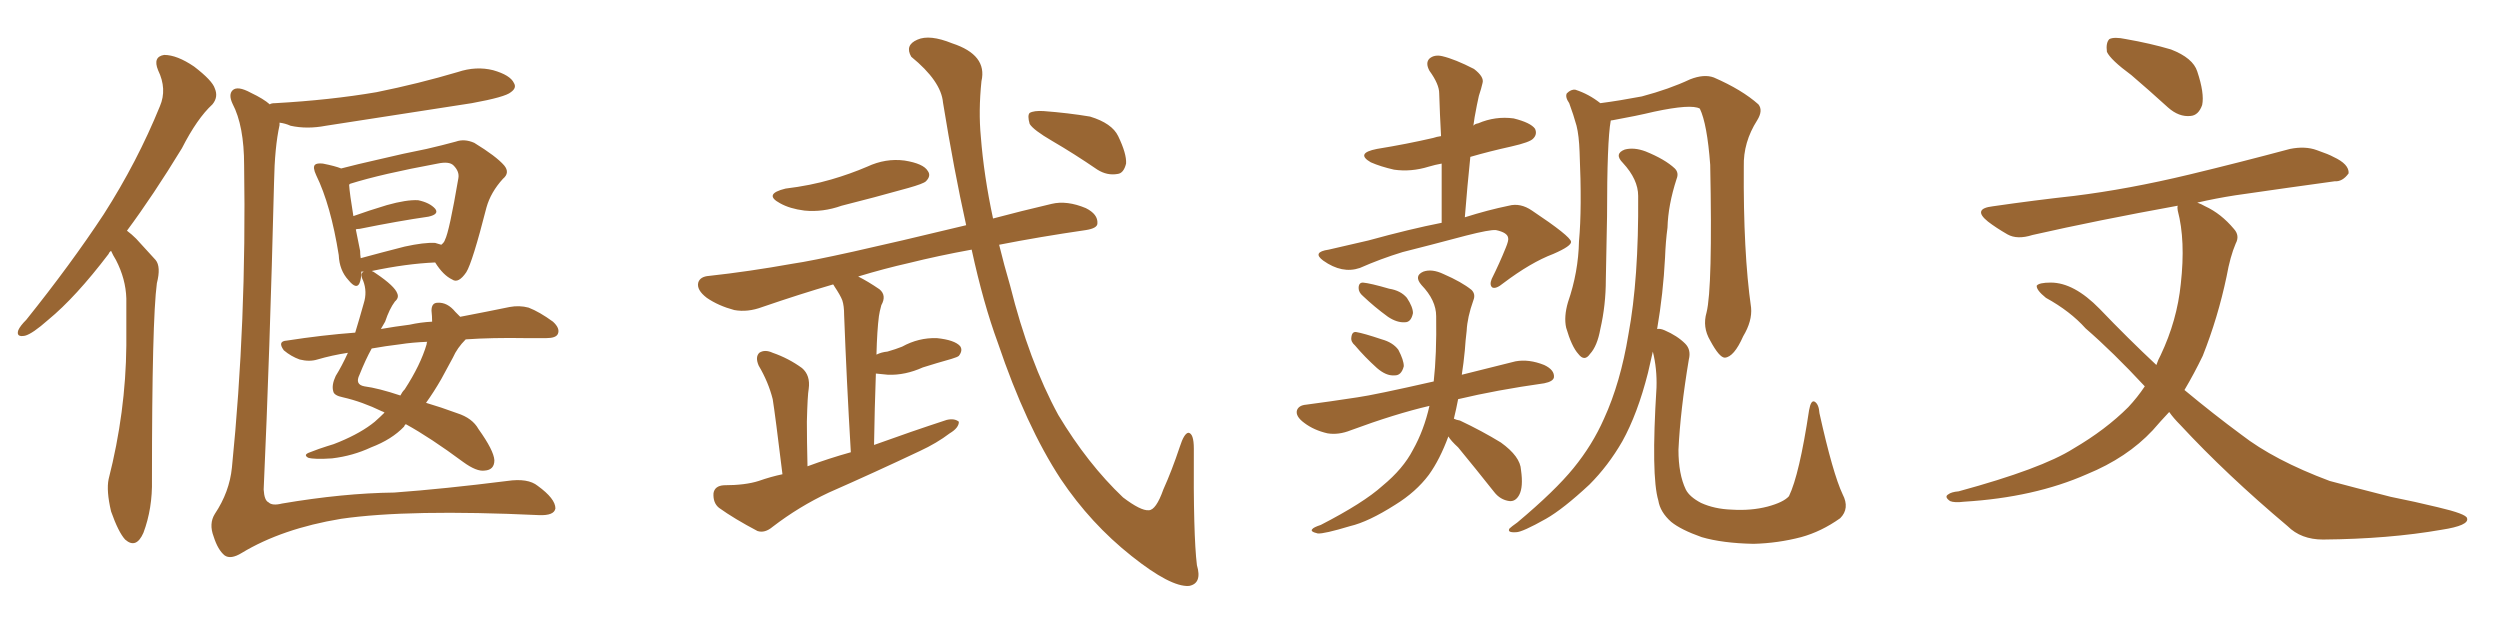 <svg xmlns="http://www.w3.org/2000/svg" xmlns:xlink="http://www.w3.org/1999/xlink" width="600" height="150"><path fill="#996633" padding="10" d="M26.66 60.21L26.66 60.21Q26.22 60.50 26.07 60.94L26.07 60.94Q18.16 71.34 11.57 76.76L11.57 76.76Q7.76 80.13 6.01 80.57L6.01 80.57Q3.81 81.01 4.39 79.25L4.39 79.25Q4.83 78.22 6.30 76.76L6.30 76.76Q16.99 63.43 24.90 51.42L24.90 51.42Q32.96 38.82 38.38 25.49L38.38 25.49Q40.14 21.39 37.94 16.85L37.94 16.85Q36.62 13.62 39.40 13.18L39.40 13.18Q42.48 13.18 46.58 15.97L46.58 15.97Q50.98 19.34 51.56 21.24L51.56 21.24Q52.44 23.29 50.98 25.05L50.98 25.05Q47.31 28.42 43.65 35.60L43.65 35.60Q36.77 46.88 30.47 55.37L30.47 55.37Q31.64 56.25 32.67 57.28L32.67 57.28Q34.57 59.33 37.35 62.40L37.35 62.40Q38.67 64.01 37.65 67.97L37.65 67.97Q36.47 76.76 36.47 115.14L36.47 115.14Q36.62 122.02 34.42 127.88L34.42 127.88Q32.67 131.84 30.03 129.49L30.03 129.49Q28.42 127.73 26.66 122.75L26.66 122.75Q25.49 117.77 26.07 114.99L26.07 114.99Q30.18 98.88 30.32 82.91L30.32 82.91Q30.32 77.49 30.32 71.63L30.32 71.63Q30.18 66.94 27.83 62.40L27.83 62.40Q27.10 61.23 26.66 60.21ZM64.75 25.05L64.75 25.05Q65.04 24.76 66.06 24.76L66.06 24.76Q79.25 24.02 90.38 22.12L90.38 22.12Q100.49 20.07 109.86 17.29L109.86 17.29Q114.26 15.82 118.36 16.85L118.36 16.85Q122.46 18.02 123.34 19.92L123.34 19.92Q124.07 21.09 122.61 22.12L122.61 22.12Q121.29 23.29 113.23 24.76L113.23 24.76Q95.36 27.54 78.22 30.18L78.22 30.18Q73.68 31.05 69.73 30.18L69.73 30.18Q68.41 29.59 67.09 29.44L67.09 29.44Q67.09 29.88 67.09 30.03L67.09 30.03Q65.92 35.30 65.77 43.80L65.77 43.80Q64.75 84.96 63.28 117.48L63.28 117.48Q63.43 120.12 64.45 120.56L64.45 120.56Q65.33 121.44 67.68 120.85L67.68 120.85Q82.32 118.36 94.63 118.21L94.63 118.21Q106.64 117.33 121.73 115.43L121.73 115.43Q126.71 114.70 129.05 116.60L129.05 116.60Q133.30 119.68 133.30 122.02L133.30 122.02Q133.01 123.78 129.35 123.63L129.35 123.63Q98.14 122.17 81.88 124.51L81.88 124.51Q67.68 126.86 58.01 132.71L58.01 132.71Q55.37 134.33 53.91 133.30L53.91 133.30Q52.29 131.98 51.27 128.76L51.27 128.76Q50.10 125.68 51.56 123.34L51.56 123.34Q55.08 118.07 55.66 112.21L55.66 112.21Q59.18 77.20 58.59 39.70L58.59 39.70Q58.59 30.18 55.81 24.90L55.81 24.90Q54.79 22.71 55.81 21.68L55.81 21.68Q56.98 20.51 60.21 22.27L60.21 22.27Q63.28 23.73 64.75 25.05ZM111.77 81.45L111.77 81.45Q109.72 83.50 108.69 85.84L108.69 85.84Q107.37 88.33 105.91 90.97L105.91 90.97Q104.15 94.04 102.25 96.68L102.25 96.68Q105.76 97.71 109.72 99.17L109.72 99.17Q113.38 100.34 114.84 102.98L114.84 102.98Q118.51 108.11 118.65 110.45L118.65 110.45Q118.65 112.79 116.31 112.94L116.31 112.94Q114.40 113.23 111.18 110.89L111.18 110.89Q103.27 105.03 97.41 101.81L97.41 101.81Q97.12 101.95 96.97 102.39L96.97 102.39Q94.04 105.47 89.06 107.37L89.06 107.37Q84.67 109.42 79.69 110.01L79.69 110.01Q75.44 110.30 73.97 109.86L73.97 109.86Q72.66 109.13 74.41 108.54L74.41 108.54Q76.61 107.67 78.52 107.08L78.52 107.08Q80.13 106.64 81.45 106.05L81.45 106.05Q86.72 103.86 89.94 101.22L89.94 101.22Q91.26 100.05 92.29 99.02L92.29 99.02Q91.85 98.73 91.70 98.73L91.70 98.73Q86.87 96.39 82.32 95.36L82.32 95.36Q80.13 94.92 79.98 93.90L79.98 93.90Q79.54 92.43 80.57 90.23L80.57 90.23Q82.03 87.89 83.50 84.67L83.50 84.67Q79.69 85.25 76.17 86.28L76.17 86.28Q74.27 86.87 71.92 86.28L71.92 86.28Q69.87 85.55 68.12 84.08L68.12 84.08Q66.50 81.88 68.85 81.74L68.85 81.74Q77.34 80.42 85.25 79.83L85.25 79.83Q86.28 76.46 87.30 72.80L87.30 72.80Q88.18 70.02 87.16 67.38L87.16 67.38Q86.28 65.63 87.30 65.19L87.30 65.19Q86.87 65.19 86.72 65.19L86.72 65.19Q86.72 66.94 86.28 67.97L86.28 67.97Q85.55 69.58 83.64 67.24L83.64 67.24Q81.45 64.89 81.30 61.23L81.30 61.23Q79.39 49.22 75.88 42.04L75.88 42.04Q75 40.14 75.59 39.55L75.59 39.55Q76.03 39.11 77.49 39.26L77.49 39.26Q80.42 39.84 81.88 40.43L81.88 40.43Q85.84 39.40 90.38 38.38L90.38 38.38Q97.12 36.77 102.39 35.74L102.39 35.74Q106.20 34.86 109.42 33.98L109.42 33.98Q111.47 33.25 113.82 34.28L113.82 34.28Q119.09 37.50 121.00 39.70L121.00 39.70Q122.46 41.46 120.70 42.92L120.70 42.92Q117.77 46.14 116.75 49.80L116.75 49.80L116.75 49.80Q113.38 62.99 111.91 65.33L111.91 65.33Q110.01 68.12 108.54 67.09L108.54 67.09Q106.35 66.06 104.44 62.99L104.44 62.99Q97.56 63.28 89.21 65.04L89.21 65.04Q89.65 65.19 90.23 65.63L90.23 65.63Q94.78 68.70 95.36 70.46L95.36 70.46Q95.80 71.48 94.78 72.36L94.78 72.36Q93.46 74.12 92.43 77.20L92.43 77.20Q91.99 77.93 91.41 78.96L91.41 78.96Q94.78 78.37 98.29 77.93L98.29 77.93Q100.93 77.34 103.71 77.20L103.71 77.20Q103.71 75.88 103.56 74.56L103.56 74.56Q103.56 72.66 105.03 72.66L105.03 72.66Q107.37 72.51 109.28 74.85L109.28 74.85Q109.86 75.44 110.45 76.03L110.45 76.03Q117.33 74.71 122.31 73.68L122.31 73.68Q124.66 73.24 126.86 73.83L126.86 73.83Q129.49 74.85 132.71 77.20L132.71 77.20Q134.47 78.81 133.89 80.13L133.89 80.13Q133.45 81.15 131.10 81.15L131.10 81.15Q128.61 81.15 126.27 81.15L126.27 81.15Q118.07 81.01 111.77 81.45ZM96.09 82.62L96.09 82.62Q92.43 83.06 89.21 83.64L89.21 83.64Q87.74 86.28 86.28 89.94L86.28 89.94Q85.11 92.29 87.45 92.72L87.45 92.72Q90.82 93.16 96.09 94.92L96.09 94.92Q96.53 94.04 97.12 93.46L97.12 93.46Q100.93 87.60 102.39 82.62L102.39 82.62Q102.39 82.18 102.54 82.03L102.54 82.03Q98.88 82.18 96.09 82.62ZM104.44 58.30L104.44 58.30L104.44 58.30Q105.32 58.59 105.91 58.74L105.91 58.74Q106.64 58.15 106.79 57.57L106.79 57.57Q107.81 55.66 110.01 42.77L110.01 42.77Q110.30 41.16 108.84 39.70L108.84 39.70Q107.81 38.67 105.03 39.26L105.03 39.26Q91.55 41.75 84.08 44.09L84.08 44.09Q83.79 44.24 83.79 44.38L83.79 44.38Q83.94 46.58 84.81 51.86L84.81 51.86Q88.48 50.54 92.87 49.22L92.87 49.22Q97.56 47.90 100.34 48.05L100.34 48.05Q103.13 48.63 104.44 50.10L104.44 50.10Q105.47 51.42 102.83 52.00L102.83 52.00Q95.65 53.03 86.28 54.93L86.28 54.93Q85.55 54.93 85.40 55.08L85.40 55.08Q85.84 57.42 86.43 60.21L86.43 60.21Q86.43 61.08 86.57 61.96L86.57 61.96Q91.41 60.64 97.12 59.18L97.12 59.18Q101.81 58.15 104.44 58.30ZM188.53 45.26L188.53 45.26Q194.53 44.53 199.51 43.07L199.51 43.07Q204.05 41.75 208.15 39.99L208.15 39.99Q212.55 37.94 217.09 38.53L217.09 38.53Q221.63 39.26 222.66 41.02L222.66 41.02Q223.54 42.19 222.22 43.51L222.22 43.51Q221.63 44.09 217.97 45.12L217.97 45.12Q209.62 47.46 202.00 49.37L202.00 49.37Q197.46 50.98 193.07 50.54L193.07 50.54Q189.55 50.10 187.21 48.78L187.21 48.78Q183.11 46.58 188.53 45.26ZM233.20 59.91L233.20 59.91Q225.15 61.38 218.12 63.13L218.12 63.13Q212.26 64.45 205.96 66.36L205.96 66.36Q208.30 67.53 211.08 69.43L211.08 69.43Q212.84 70.90 211.52 73.24L211.52 73.24Q211.08 74.85 210.94 75.88L210.94 75.88Q210.50 79.25 210.35 85.11L210.35 85.11Q211.52 84.52 212.99 84.38L212.99 84.38Q215.04 83.79 216.50 83.20L216.50 83.20Q220.46 81.01 224.85 81.15L224.85 81.15Q229.10 81.59 230.42 83.06L230.42 83.06Q231.15 84.08 230.13 85.40L230.13 85.40Q229.83 85.69 228.37 86.13L228.37 86.13Q224.71 87.16 221.48 88.18L221.48 88.18Q217.24 90.09 213.13 89.94L213.13 89.94Q211.52 89.79 210.21 89.65L210.21 89.65Q209.91 97.85 209.77 106.79L209.77 106.79Q218.70 103.56 227.20 100.78L227.20 100.78Q229.10 100.34 230.13 101.22L230.13 101.22Q230.13 102.69 227.93 104.00L227.93 104.00Q224.85 106.35 220.75 108.25L220.75 108.25Q209.91 113.38 198.93 118.21L198.93 118.21Q191.75 121.58 185.45 126.42L185.45 126.42Q183.54 128.03 181.79 127.44L181.79 127.44Q176.22 124.51 172.56 121.88L172.56 121.88Q171.09 120.70 171.24 118.36L171.24 118.36Q171.53 116.60 173.73 116.46L173.73 116.46Q178.86 116.46 182.08 115.43L182.08 115.43Q185.01 114.40 187.79 113.82L187.79 113.82Q186.04 99.46 185.45 95.80L185.45 95.80Q184.42 91.70 182.08 87.74L182.08 87.74Q181.20 85.69 182.23 84.67L182.23 84.67Q183.54 83.79 185.45 84.67L185.45 84.67Q189.26 85.99 192.48 88.33L192.48 88.33Q194.53 90.09 194.09 93.31L194.09 93.31Q193.80 94.92 193.65 101.22L193.65 101.22Q193.65 105.62 193.80 111.91L193.80 111.91Q198.93 110.01 204.20 108.54L204.20 108.54Q203.17 91.11 202.59 75.59L202.59 75.59Q202.59 73.39 202.15 72.07L202.15 72.07Q201.71 70.90 200.24 68.70L200.24 68.70Q200.10 68.41 199.95 68.26L199.95 68.26Q191.89 70.61 182.96 73.68L182.96 73.68Q179.44 75 176.22 74.41L176.22 74.41Q172.41 73.39 169.63 71.48L169.63 71.48Q167.14 69.58 167.58 67.82L167.58 67.82Q168.02 66.36 170.21 66.21L170.21 66.21Q179.59 65.19 190.28 63.28L190.28 63.28Q198.49 62.11 231.88 54.05L231.88 54.05Q228.96 40.87 226.32 24.61L226.32 24.61Q225.88 19.48 218.70 13.62L218.70 13.62Q217.09 10.84 220.17 9.52L220.17 9.52Q223.10 8.20 228.52 10.40L228.52 10.40Q237.01 13.18 235.55 19.48L235.55 19.48Q234.81 26.66 235.40 32.81L235.40 32.81Q236.13 42.19 238.33 52.44L238.33 52.44Q244.92 50.68 252.39 48.93L252.39 48.93Q256.05 48.05 260.60 49.95L260.60 49.95Q263.53 51.42 263.38 53.61L263.38 53.61Q263.38 54.79 260.60 55.22L260.60 55.22Q249.46 56.84 239.79 58.74L239.79 58.74Q240.97 63.57 242.43 68.55L242.43 68.55Q246.97 86.72 254.00 99.61L254.00 99.61Q261.04 111.33 269.53 119.38L269.53 119.38Q273.78 122.61 275.68 122.46L275.68 122.46Q277.44 122.46 279.20 117.48L279.20 117.48Q281.25 112.94 283.15 107.23L283.15 107.23Q284.18 104.00 285.21 103.86L285.21 103.86Q286.52 104.00 286.52 107.67L286.52 107.67Q286.38 128.47 287.26 135.64L287.26 135.64Q288.57 140.04 285.35 140.63L285.35 140.63Q280.96 140.92 271.58 133.45L271.58 133.45Q261.77 125.68 254.59 114.99L254.59 114.99Q246.24 102.25 239.50 82.32L239.50 82.32Q235.99 72.80 233.20 59.91ZM252.54 33.84L252.54 33.84L252.54 33.84Q248.00 31.20 247.12 29.74L247.12 29.74Q246.53 27.69 247.12 27.10L247.12 27.10Q248.14 26.51 250.49 26.66L250.49 26.66Q256.35 27.10 261.62 27.98L261.62 27.98Q266.89 29.59 268.36 32.67L268.36 32.67Q270.41 36.91 270.26 39.26L270.26 39.26Q269.68 41.60 268.21 41.75L268.21 41.75Q265.72 42.19 263.38 40.72L263.38 40.72Q257.81 36.91 252.54 33.84ZM349.95 95.80L349.95 95.80Q349.51 98.14 348.93 100.49L348.93 100.49Q349.51 100.78 350.39 100.93L350.39 100.93Q355.66 103.42 360.21 106.20L360.21 106.20Q364.89 109.57 365.04 112.79L365.04 112.79Q365.63 116.89 364.60 118.80L364.60 118.80Q363.72 120.41 362.26 120.26L362.26 120.26Q360.06 119.97 358.59 118.07L358.59 118.07Q354.05 112.35 349.95 107.37L349.95 107.37Q348.19 105.76 347.61 104.74L347.61 104.74Q345.56 110.30 342.92 113.96L342.92 113.96Q339.84 118.07 334.86 121.14L334.86 121.14Q328.42 125.24 324.02 126.27L324.02 126.27Q317.72 128.17 316.26 128.03L316.26 128.03Q314.36 127.59 314.94 127.00L314.94 127.00Q315.23 126.56 316.99 125.98L316.99 125.98Q327.25 120.70 331.79 116.60L331.79 116.60Q336.77 112.50 339.11 107.96L339.11 107.96Q341.75 103.27 343.07 97.41L343.07 97.41Q334.86 99.32 324.17 103.27L324.17 103.27Q321.24 104.44 318.60 104.00L318.60 104.00Q315.38 103.27 313.04 101.51L313.04 101.51Q310.84 99.90 311.28 98.44L311.28 98.44Q311.72 97.27 313.48 97.12L313.48 97.12Q319.04 96.39 325.78 95.36L325.78 95.36Q329.88 94.78 344.09 91.55L344.09 91.55Q344.82 85.11 344.68 75.88L344.68 75.88Q344.68 72.07 341.16 68.41L341.16 68.41Q339.26 66.21 341.60 65.19L341.60 65.19Q343.65 64.45 346.44 65.77L346.44 65.77Q350.83 67.68 353.17 69.58L353.17 69.58Q354.20 70.61 353.61 72.07L353.61 72.07Q352.15 76.17 352.00 79.39L352.00 79.39Q351.71 81.74 351.56 84.08L351.56 84.08Q351.27 87.16 350.83 89.94L350.83 89.94Q356.54 88.48 363.72 86.72L363.72 86.72Q366.94 86.13 370.61 87.60L370.61 87.60Q373.10 88.77 372.95 90.53L372.95 90.53Q372.80 91.55 370.61 91.99L370.61 91.99Q359.18 93.60 349.95 95.80ZM325.20 82.91L325.20 82.91Q324.17 82.03 324.32 81.01L324.32 81.01Q324.46 79.54 325.49 79.69L325.49 79.69Q327.25 79.98 331.64 81.45L331.64 81.45Q334.28 82.18 335.60 83.94L335.60 83.94Q336.91 86.43 336.91 87.89L336.91 87.89Q336.33 90.23 334.57 90.09L334.57 90.09Q332.67 90.23 330.47 88.33L330.47 88.33Q327.54 85.69 325.20 82.91ZM327.10 71.04L327.10 71.04Q326.07 70.17 326.07 69.14L326.07 69.14Q326.07 67.82 327.10 67.82L327.10 67.82Q328.86 67.97 333.40 69.29L333.40 69.29Q336.18 69.73 337.65 71.48L337.65 71.48Q339.11 73.68 339.11 75.15L339.11 75.15Q338.67 77.34 337.21 77.34L337.21 77.34Q335.30 77.49 333.11 76.03L333.11 76.03Q329.88 73.68 327.10 71.04ZM353.61 30.18L353.61 30.18Q353.91 29.74 354.79 29.59L354.79 29.59Q358.89 27.83 363.28 28.42L363.28 28.42Q367.38 29.44 368.41 30.91L368.41 30.91Q368.99 32.23 367.97 33.25L367.97 33.25Q367.24 34.13 362.70 35.16L362.70 35.16Q357.42 36.33 352.88 37.65L352.88 37.65Q352.15 44.68 351.56 52.15L351.56 52.15Q357.13 50.39 362.11 49.37L362.11 49.37Q364.89 48.63 367.68 50.54L367.68 50.54Q376.90 56.69 377.05 58.01L377.05 58.01Q377.20 59.03 372.80 60.94L372.80 60.94Q367.38 62.99 360.79 67.97L360.79 67.97Q359.03 69.43 358.15 68.99L358.15 68.99Q357.42 68.41 358.01 66.94L358.01 66.94Q359.91 63.13 361.38 59.47L361.38 59.47Q362.11 57.71 361.96 57.13L361.96 57.13Q361.82 55.81 359.03 55.22L359.03 55.22Q357.57 55.08 351.86 56.54L351.86 56.54Q342.48 59.03 336.62 60.50L336.62 60.50Q331.35 62.11 326.37 64.31L326.37 64.31Q322.12 65.77 317.58 62.55L317.58 62.55Q314.79 60.50 318.90 59.91L318.90 59.91Q323.88 58.74 328.42 57.71L328.42 57.71Q338.53 54.93 346.00 53.47L346.00 53.47Q346.00 46.00 346.00 39.26L346.00 39.26Q344.38 39.55 342.92 39.99L342.92 39.99Q338.67 41.31 334.57 40.72L334.57 40.72Q331.35 39.99 329.00 38.96L329.00 38.96Q325.20 36.77 330.47 35.74L330.47 35.74Q337.65 34.57 343.95 33.11L343.95 33.11Q344.82 32.81 345.85 32.67L345.85 32.67Q345.56 27.39 345.41 22.41L345.41 22.41Q345.41 20.21 343.07 16.99L343.07 16.99Q342.04 15.09 343.07 14.06L343.07 14.06Q344.24 13.04 346.14 13.48L346.14 13.48Q349.22 14.21 353.76 16.55L353.76 16.55Q356.25 18.46 355.81 19.92L355.81 19.92Q355.52 21.24 354.93 23.00L354.93 23.00Q354.49 24.90 353.91 28.13L353.91 28.13Q353.76 29.15 353.61 30.18ZM409.57 75L409.57 75Q411.04 69.14 410.45 39.55L410.45 39.55Q409.72 29.74 407.96 26.07L407.96 26.07L407.96 26.07Q405.91 24.90 396.97 26.81L396.97 26.81Q392.72 27.83 387.01 28.86L387.01 28.86Q386.57 28.86 386.57 29.00L386.57 29.00Q385.69 33.84 385.69 52.00L385.69 52.00Q385.55 59.47 385.40 67.09L385.40 67.09Q385.40 73.24 384.08 78.96L384.08 78.96Q383.35 83.06 381.59 84.96L381.59 84.96Q380.27 86.87 378.81 84.96L378.81 84.96Q377.20 83.20 375.88 78.66L375.88 78.66Q375.29 76.03 376.32 72.51L376.32 72.51Q378.81 65.33 378.96 57.86L378.96 57.86Q379.69 50.10 379.10 36.47L379.10 36.47Q378.96 32.52 378.37 30.18L378.37 30.18Q377.64 27.54 376.61 24.76L376.61 24.76Q375.59 23.29 376.03 22.41L376.03 22.41Q377.05 21.39 378.08 21.53L378.08 21.53Q381.30 22.56 384.08 24.76L384.08 24.76Q388.62 24.17 394.04 23.14L394.04 23.14Q400.63 21.39 405.62 19.04L405.62 19.04Q408.98 17.72 411.33 18.60L411.33 18.60Q418.07 21.53 422.02 25.05L422.02 25.05Q423.19 26.51 421.73 28.86L421.73 28.86Q418.36 34.13 418.51 39.99L418.51 39.99Q418.36 60.50 420.26 73.83L420.26 73.83L420.26 73.83Q420.56 77.05 418.36 80.71L418.36 80.71Q416.16 85.69 413.96 85.84L413.96 85.84Q412.65 85.84 410.45 81.74L410.45 81.74Q408.54 78.52 409.57 75ZM397.71 78.96L397.71 78.96L397.71 78.96Q398.44 78.81 399.46 79.25L399.46 79.25Q402.54 80.57 404.44 82.47L404.44 82.47Q405.91 83.94 405.32 86.28L405.32 86.28Q403.27 98.58 402.83 107.96L402.83 107.96Q402.83 113.82 404.59 117.48L404.59 117.48Q405.47 119.24 408.25 120.70L408.25 120.70Q411.47 122.17 415.58 122.31L415.58 122.31Q420.26 122.61 424.22 121.58L424.22 121.58Q428.03 120.56 429.35 119.09L429.35 119.09Q431.84 113.96 434.18 98.44L434.18 98.44Q434.62 95.95 435.50 96.39L435.50 96.39Q436.52 96.97 436.67 99.17L436.67 99.17Q439.89 113.67 442.24 118.65L442.24 118.65Q443.99 122.02 441.65 124.37L441.65 124.37Q437.11 127.59 432.28 128.91L432.28 128.91Q426.71 130.37 420.85 130.52L420.85 130.52Q413.38 130.37 408.40 128.91L408.40 128.91Q403.42 127.15 401.07 125.24L401.07 125.24Q398.44 122.90 398.00 120.12L398.00 120.12Q396.24 114.26 397.56 93.02L397.56 93.02Q397.71 88.48 396.68 84.38L396.68 84.38Q396.09 86.87 395.51 89.50L395.51 89.50Q393.02 99.32 389.36 105.91L389.36 105.91Q385.99 111.77 381.45 116.31L381.45 116.31Q375.15 122.17 371.04 124.51L371.04 124.51Q365.33 127.73 363.87 127.73L363.87 127.73Q361.67 127.88 362.26 126.86L362.26 126.86Q362.70 126.42 364.16 125.39L364.16 125.39Q373.24 117.77 377.64 112.35L377.64 112.35Q382.18 106.79 384.96 100.49L384.96 100.49Q388.92 91.85 390.82 80.27L390.82 80.27Q393.31 66.94 393.16 47.02L393.16 47.02Q393.16 43.07 389.50 39.11L389.50 39.11Q387.30 36.91 389.94 35.89L389.94 35.89Q392.14 35.30 394.92 36.33L394.92 36.33Q399.61 38.23 401.95 40.43L401.95 40.43Q402.98 41.46 402.39 42.92L402.39 42.92Q400.34 49.22 400.20 54.64L400.20 54.64Q399.76 57.86 399.61 61.82L399.61 61.82Q399.17 70.46 397.71 78.96ZM511.52 18.02L511.52 18.02Q506.54 14.36 505.66 12.45L505.66 12.45Q505.37 10.25 506.25 9.38L506.25 9.38Q507.42 8.79 510.21 9.38L510.21 9.38Q516.06 10.40 521.04 11.87L521.04 11.87Q526.32 13.92 527.34 17.14L527.34 17.14Q529.10 22.41 528.52 25.20L528.52 25.20Q527.64 27.69 525.73 27.83L525.73 27.83Q522.95 28.13 520.31 25.78L520.31 25.78Q515.63 21.53 511.52 18.02ZM520.61 98.88L520.61 98.88L520.61 98.88Q518.55 101.07 516.65 103.27L516.65 103.27Q510.50 109.86 500.83 113.82L500.83 113.82Q488.23 119.38 471.39 120.41L471.39 120.41Q469.04 120.70 468.02 120.26L468.02 120.26Q466.55 119.24 467.58 118.65L467.58 118.65Q468.31 118.07 470.07 117.92L470.07 117.92Q489.99 112.50 497.61 107.67L497.61 107.67Q505.37 103.13 510.79 97.71L510.79 97.71Q512.99 95.36 514.75 92.72L514.75 92.72Q507.13 84.52 500.54 78.81L500.54 78.81Q496.88 74.71 491.02 71.48L491.02 71.48Q488.67 69.58 488.82 68.55L488.82 68.55Q489.40 67.82 492.19 67.82L492.19 67.82Q497.75 67.82 503.91 74.12L503.91 74.12Q510.79 81.30 517.53 87.60L517.53 87.60Q517.97 86.28 518.55 85.25L518.55 85.25Q522.51 76.90 523.39 68.12L523.39 68.12Q524.56 57.71 522.66 50.54L522.66 50.54Q522.51 49.80 522.66 49.37L522.66 49.37Q503.32 52.88 487.79 56.40L487.79 56.40Q484.13 57.57 481.79 56.25L481.79 56.25Q479.00 54.64 477.10 53.17L477.10 53.17Q473.29 50.10 478.27 49.51L478.27 49.51Q488.38 48.05 497.75 47.02L497.75 47.02Q510.79 45.41 525.44 41.89L525.44 41.89Q537.60 38.96 549.61 35.74L549.61 35.74Q553.27 35.01 556.05 36.04L556.05 36.04Q558.98 37.06 560.01 37.65L560.01 37.65Q563.82 39.40 563.67 41.60L563.67 41.60Q562.21 43.65 560.30 43.51L560.30 43.51Q549.61 44.97 536.43 46.88L536.43 46.88Q531.74 47.61 527.34 48.63L527.34 48.63Q528.22 48.93 529.25 49.51L529.25 49.51Q533.06 51.27 536.13 54.93L536.13 54.93Q537.60 56.54 536.57 58.45L536.57 58.45Q535.25 61.52 534.38 66.36L534.38 66.36Q532.32 76.17 528.66 85.40L528.66 85.40Q526.61 89.65 524.27 93.60L524.27 93.60Q531.15 99.32 537.89 104.30L537.89 104.30Q545.80 110.45 559.13 115.43L559.13 115.43Q564.55 116.89 573.78 119.24L573.78 119.24Q579.64 120.41 585.06 121.73L585.06 121.73Q591.94 123.34 592.09 124.37L592.09 124.37Q592.68 126.12 585.94 127.15L585.94 127.15Q573.34 129.35 557.52 129.49L557.52 129.49Q552.25 129.49 549.02 126.27L549.02 126.27Q534.38 113.96 523.24 101.95L523.24 101.95Q521.63 100.34 520.61 98.88Z"/></svg>
